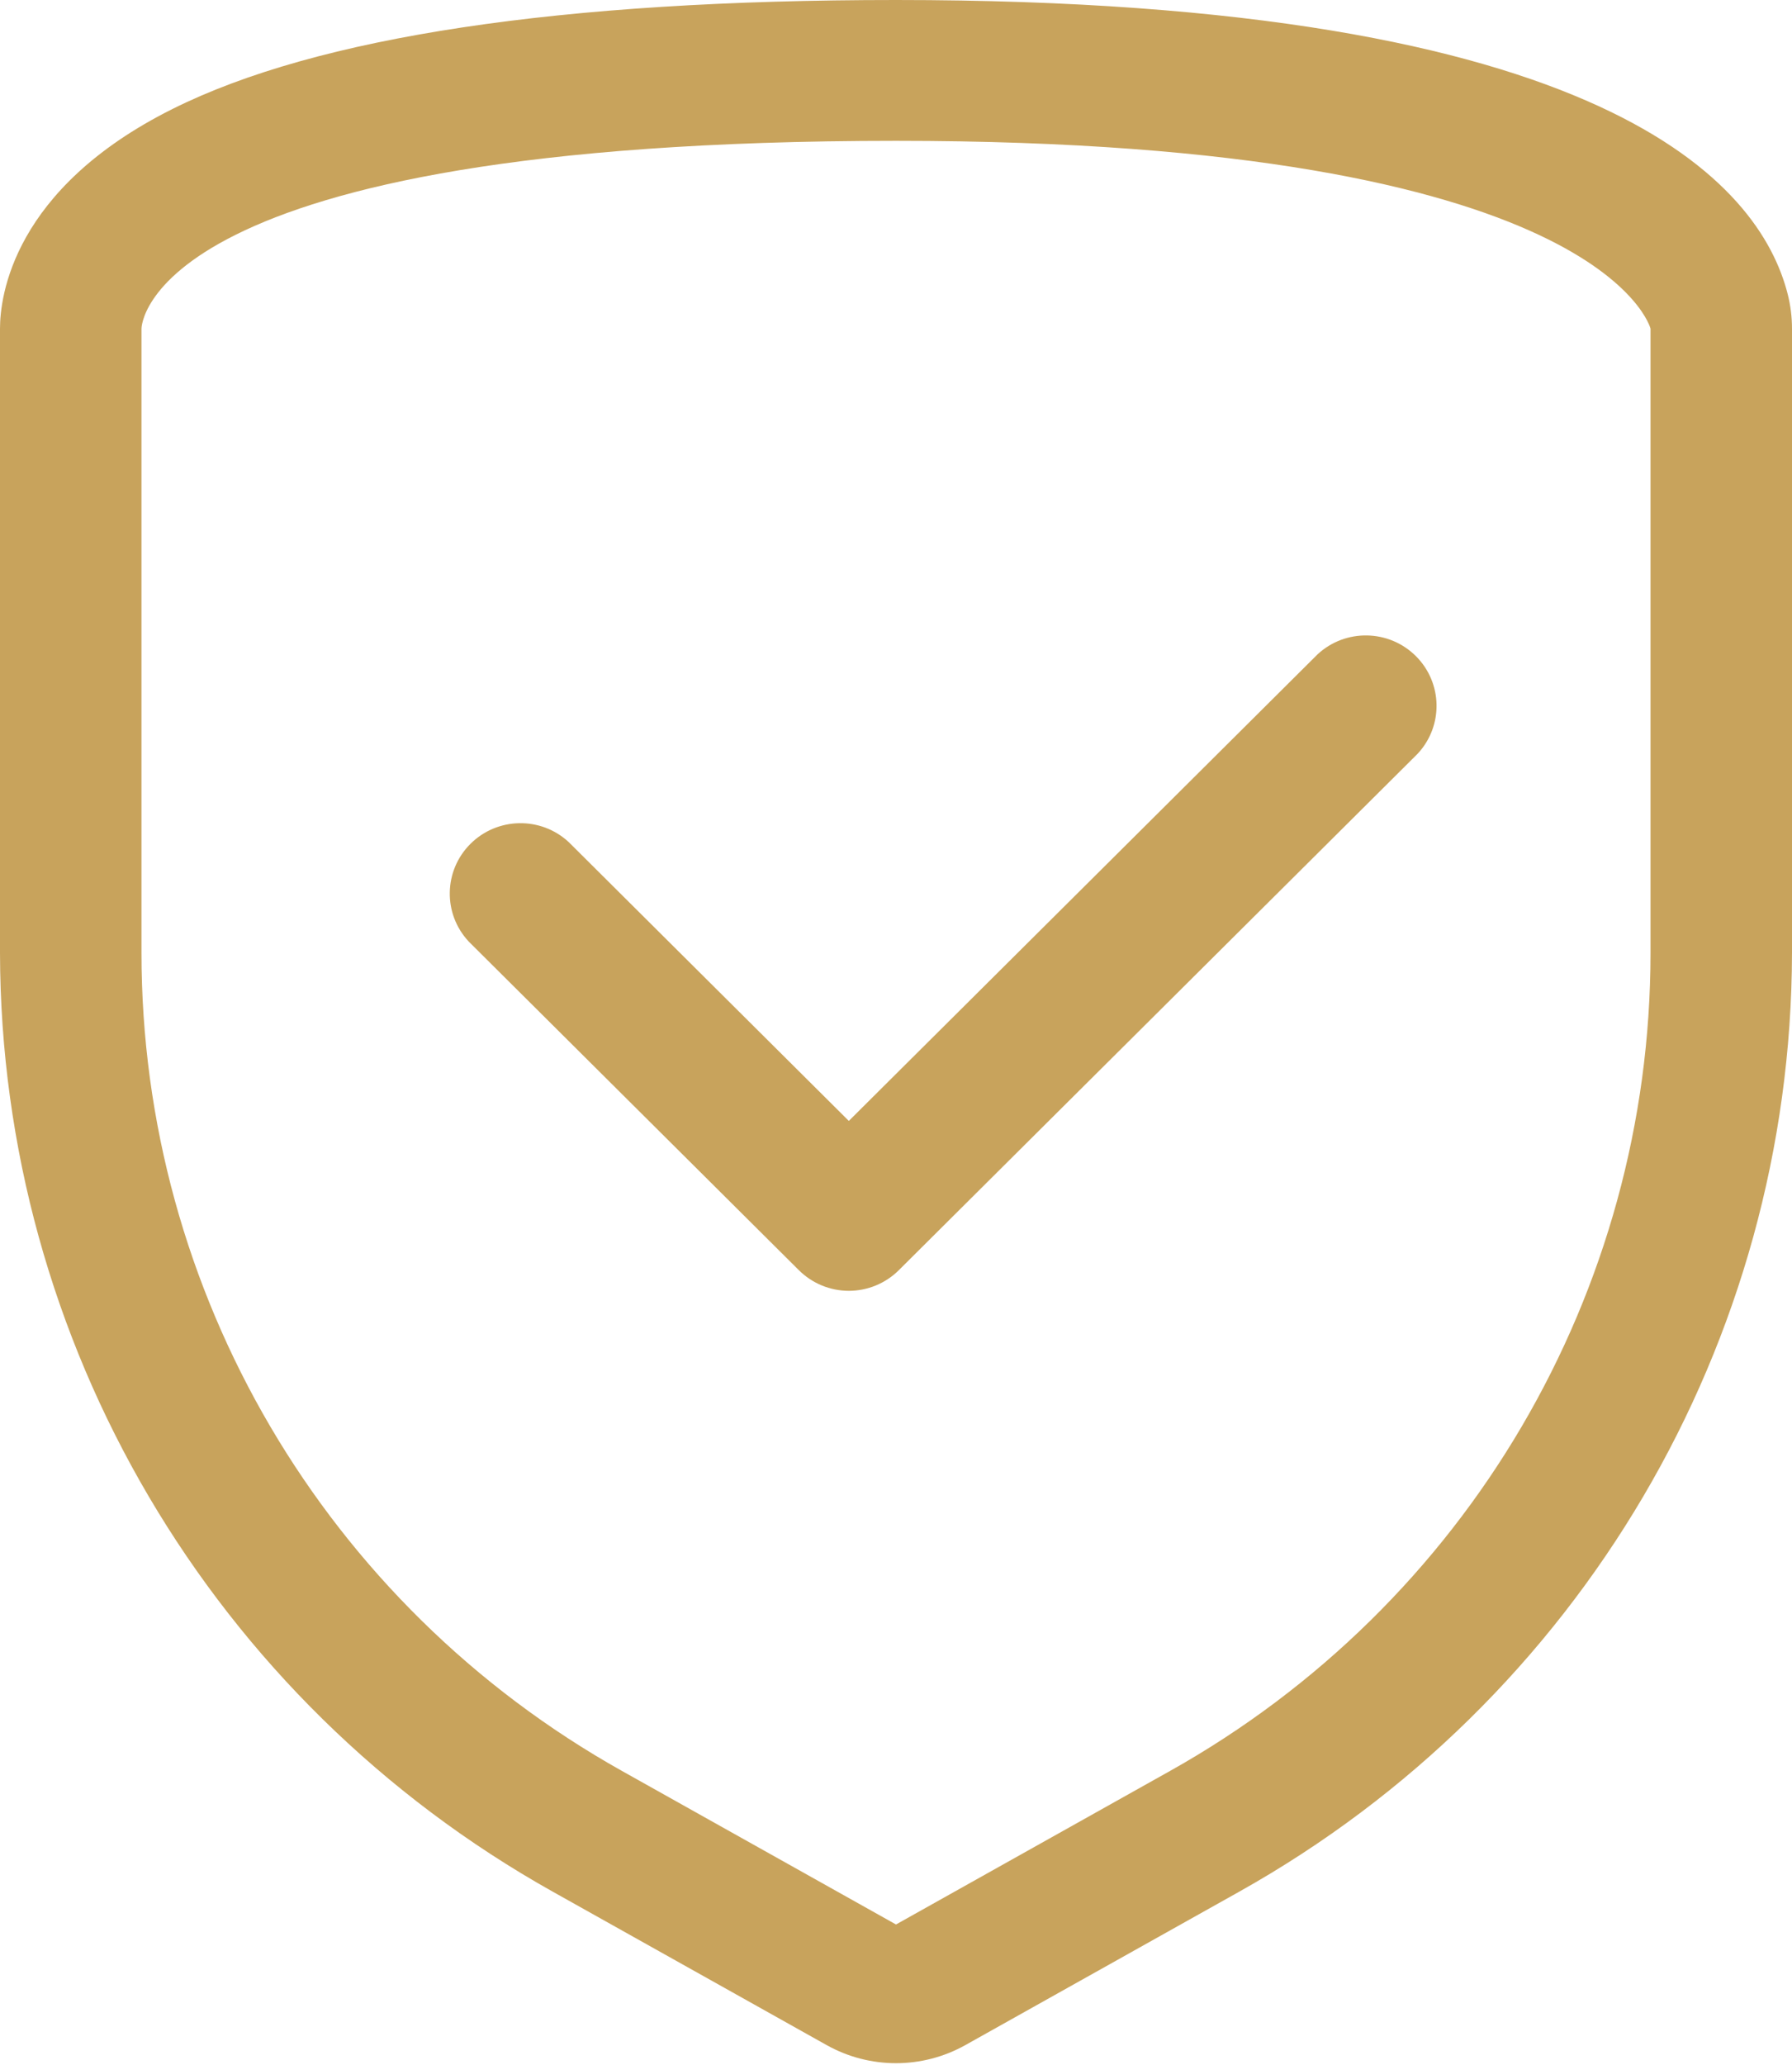 <?xml version="1.0" encoding="UTF-8"?>
<svg width="46px" height="53px" viewBox="0 0 46 53" version="1.1" xmlns="http://www.w3.org/2000/svg" xmlns:xlink="http://www.w3.org/1999/xlink">
    <!-- Generator: Sketch 52.2 (67145) - http://www.bohemiancoding.com/sketch -->
    <title>Group 40</title>
    <desc>Created with Sketch.</desc>
    <g id="PC" stroke="none" stroke-width="1" fill="none" fill-rule="evenodd">
        <g id="Home_wine-1" transform="translate(-285, -5168)" fill="#C8A35C">
            <g id="Group-40" transform="translate(285, 5168)">
                <path d="M23,3.614 C41.158,3.614 42.368,8.432 42.368,8.432 L42.368,24.452 C42.369,33.154 37.654,41.179 30.033,45.447 L23,49.386 L15.967,45.447 C8.346,41.179 3.631,33.154 3.632,24.452 L3.632,8.432 C3.632,8.432 3.632,3.614 23,3.614 L23,3.614 Z M23,0 C14.393,0 8.147,0.94 4.431,2.795 C0.327,4.842 0,7.613 0,8.432 L0,24.452 C0.019,34.44 5.44,43.645 14.187,48.543 L21.221,52.482 C22.326,53.1 23.674,53.1 24.779,52.482 L31.813,48.543 C40.56,43.645 45.981,34.44 46,24.452 L46,8.432 C46,8.135 45.963,7.84 45.891,7.553 C45.177,4.734 41.267,0 23,0 Z" id="Shape"></path>
                <path d="M21.789,33.125 C21.308,33.125 20.847,32.934 20.506,32.595 L12.033,24.163 C11.366,23.451 11.386,22.342 12.077,21.654 C12.769,20.966 13.884,20.946 14.599,21.61 L21.789,28.765 L33.822,16.791 C34.538,16.128 35.652,16.148 36.344,16.836 C37.035,17.524 37.055,18.633 36.388,19.345 L23.073,32.595 C22.732,32.934 22.271,33.125 21.789,33.125 L21.789,33.125 Z" id="Shape"></path>
            </g>
        </g>
    </g>
</svg>